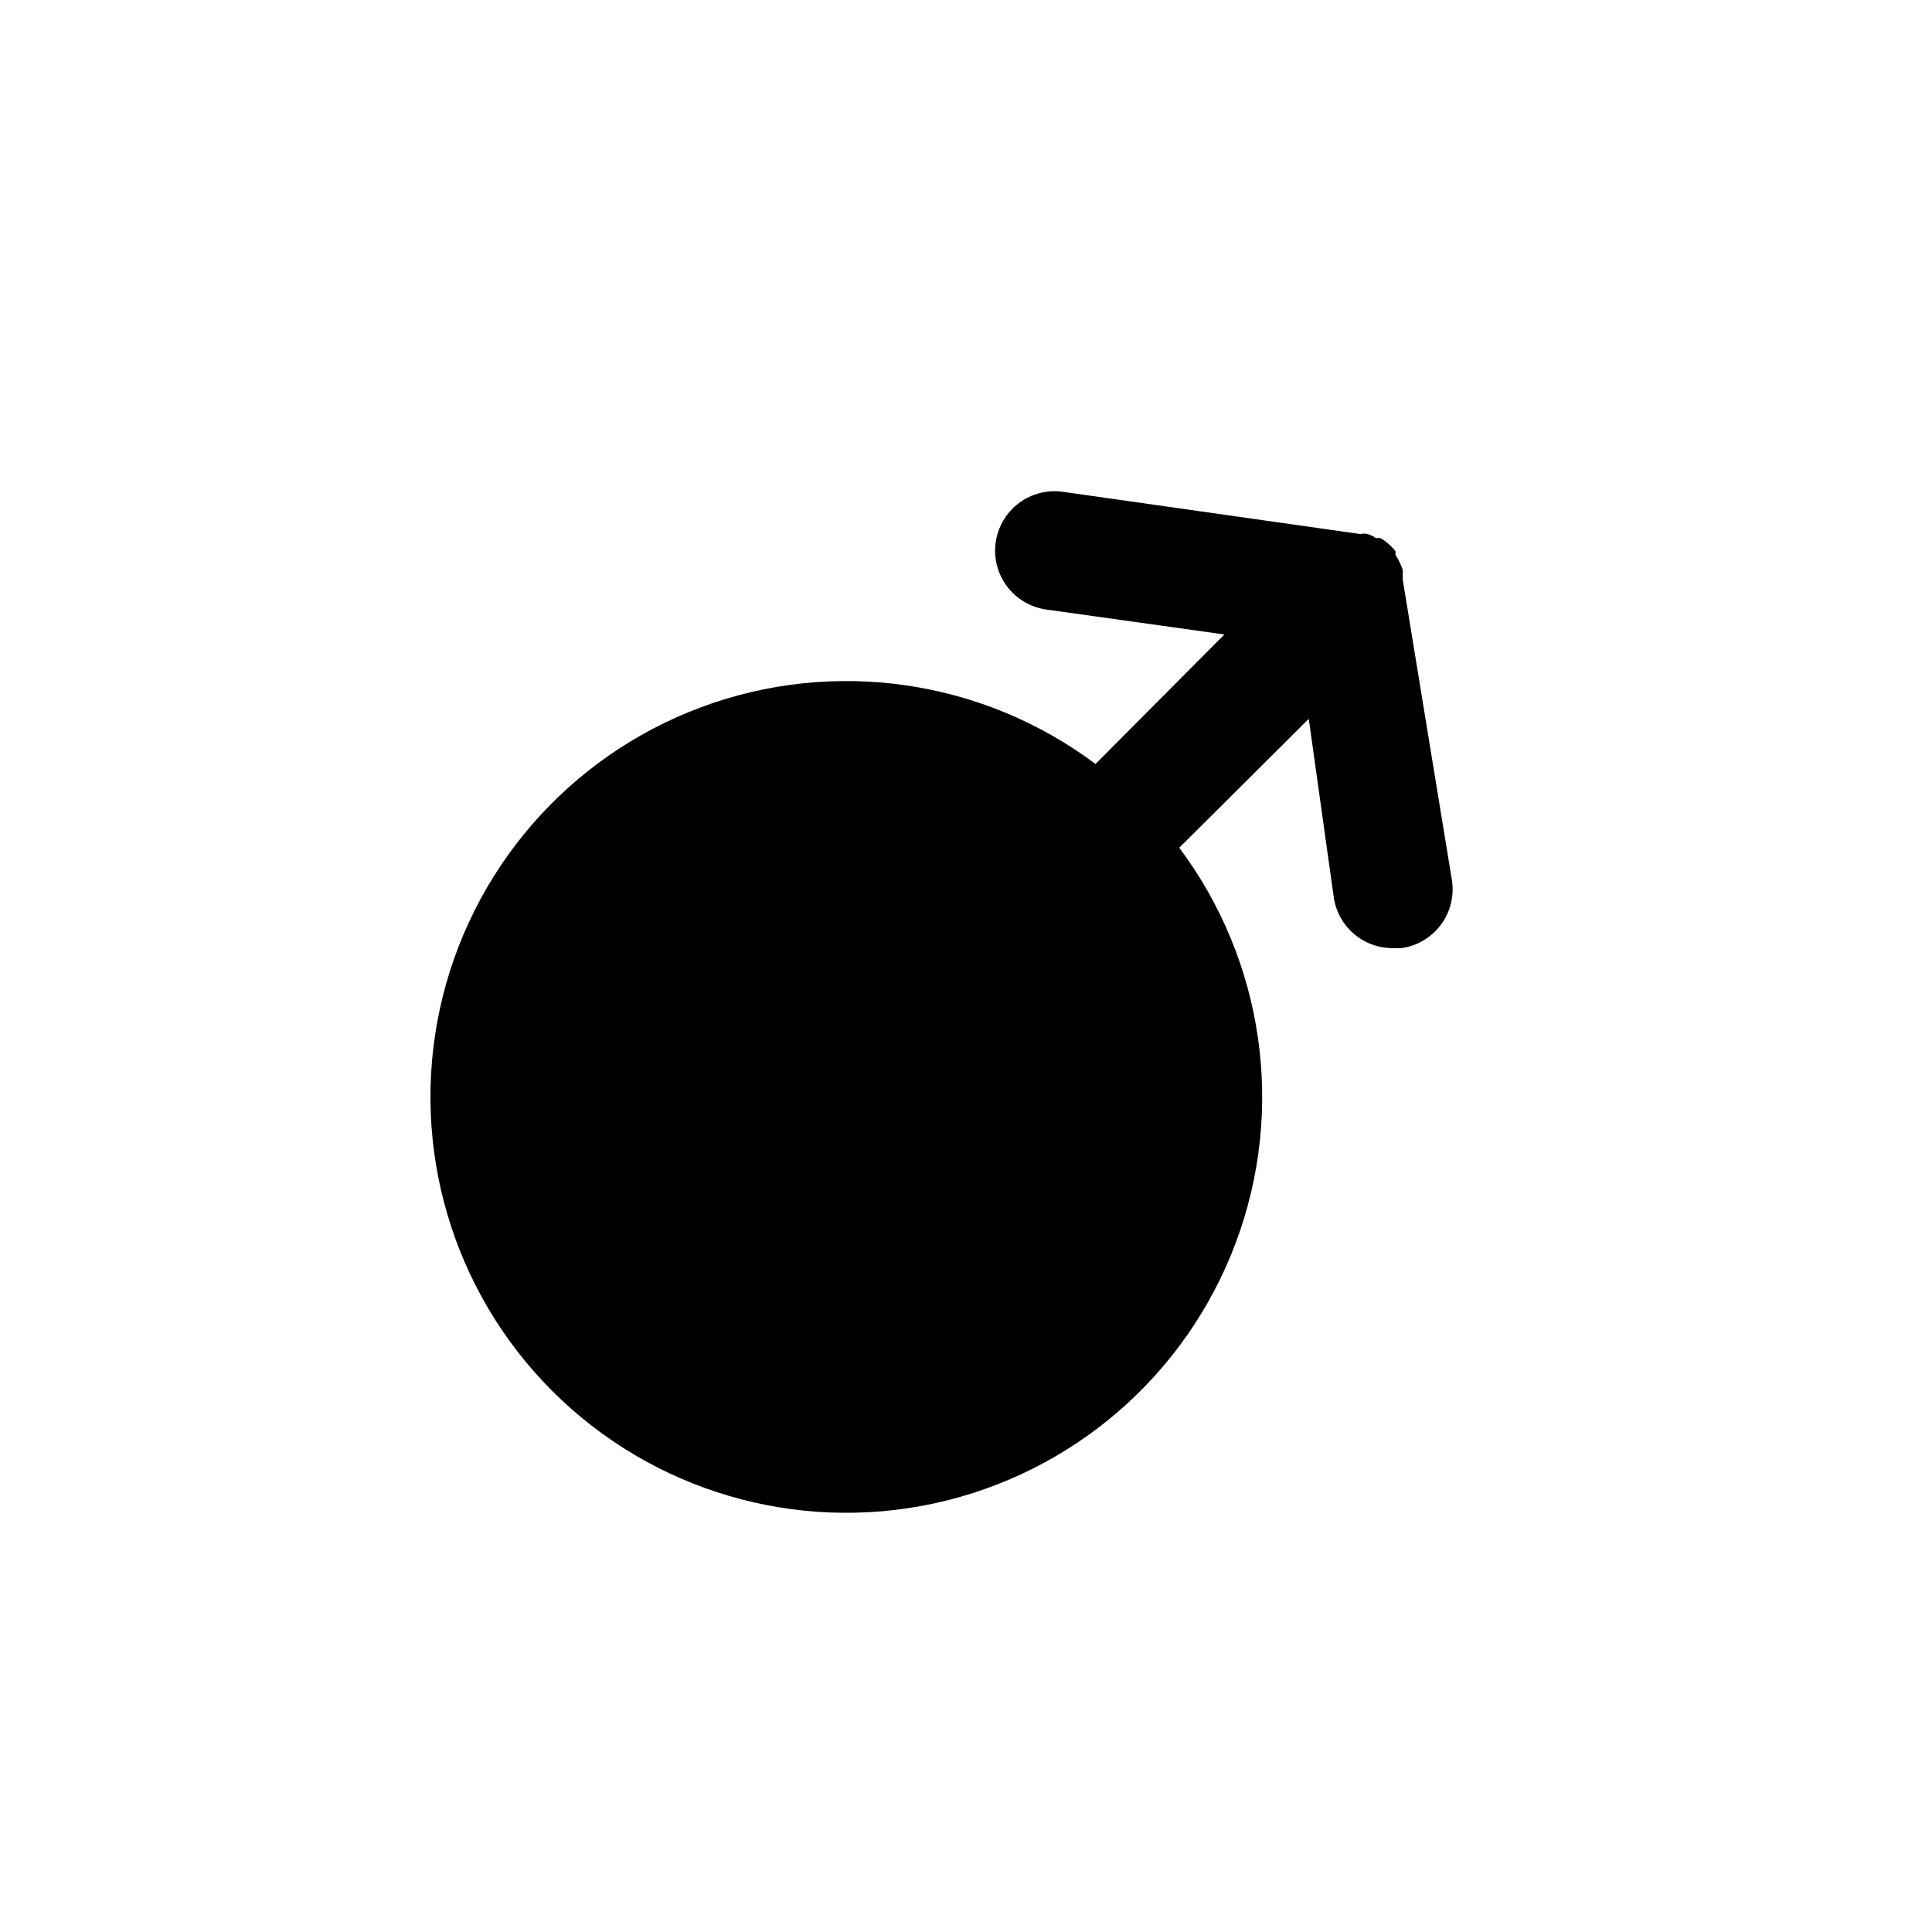 <?xml version="1.0" encoding="UTF-8"?>
<!-- Uploaded to: SVG Repo, www.svgrepo.com, Generator: SVG Repo Mixer Tools -->
<svg fill="#000000" width="800px" height="800px" version="1.1" viewBox="144 144 512 512" xmlns="http://www.w3.org/2000/svg">
 <path d="m515.72 297.5c0.051-0.363 0.051-0.734 0-1.102 0.07-0.469 0.07-0.945 0-1.418-0.469-1.383-1.105-2.703-1.891-3.934v-0.945c-1.078-1.395-2.414-2.57-3.938-3.465-0.414-0.086-0.844-0.086-1.258 0-0.648-0.52-1.398-0.895-2.203-1.102-0.621-0.152-1.27-0.152-1.891 0l-78.719-11.18c-4.16-0.629-8.398 0.434-11.77 2.945-3.371 2.516-5.598 6.273-6.18 10.438-0.586 4.137 0.496 8.332 3.008 11.668 2.508 3.336 6.242 5.539 10.375 6.125l47.23 6.613-34.164 34.32c-30.027-22.473-69.418-28.133-104.56-15.023-35.137 13.109-61.195 43.188-69.168 79.836-7.969 36.645 3.242 74.832 29.762 101.35 26.52 26.52 64.707 37.73 101.35 29.762 36.648-7.973 66.727-34.031 79.836-69.168 13.109-35.141 7.449-74.531-15.023-104.56l34.32-34.164 6.613 47.23c0.535 3.785 2.43 7.242 5.324 9.734 2.898 2.492 6.602 3.844 10.422 3.805h2.203c4.164-0.582 7.922-2.809 10.438-6.18s3.574-7.609 2.945-11.766z"/>
</svg>